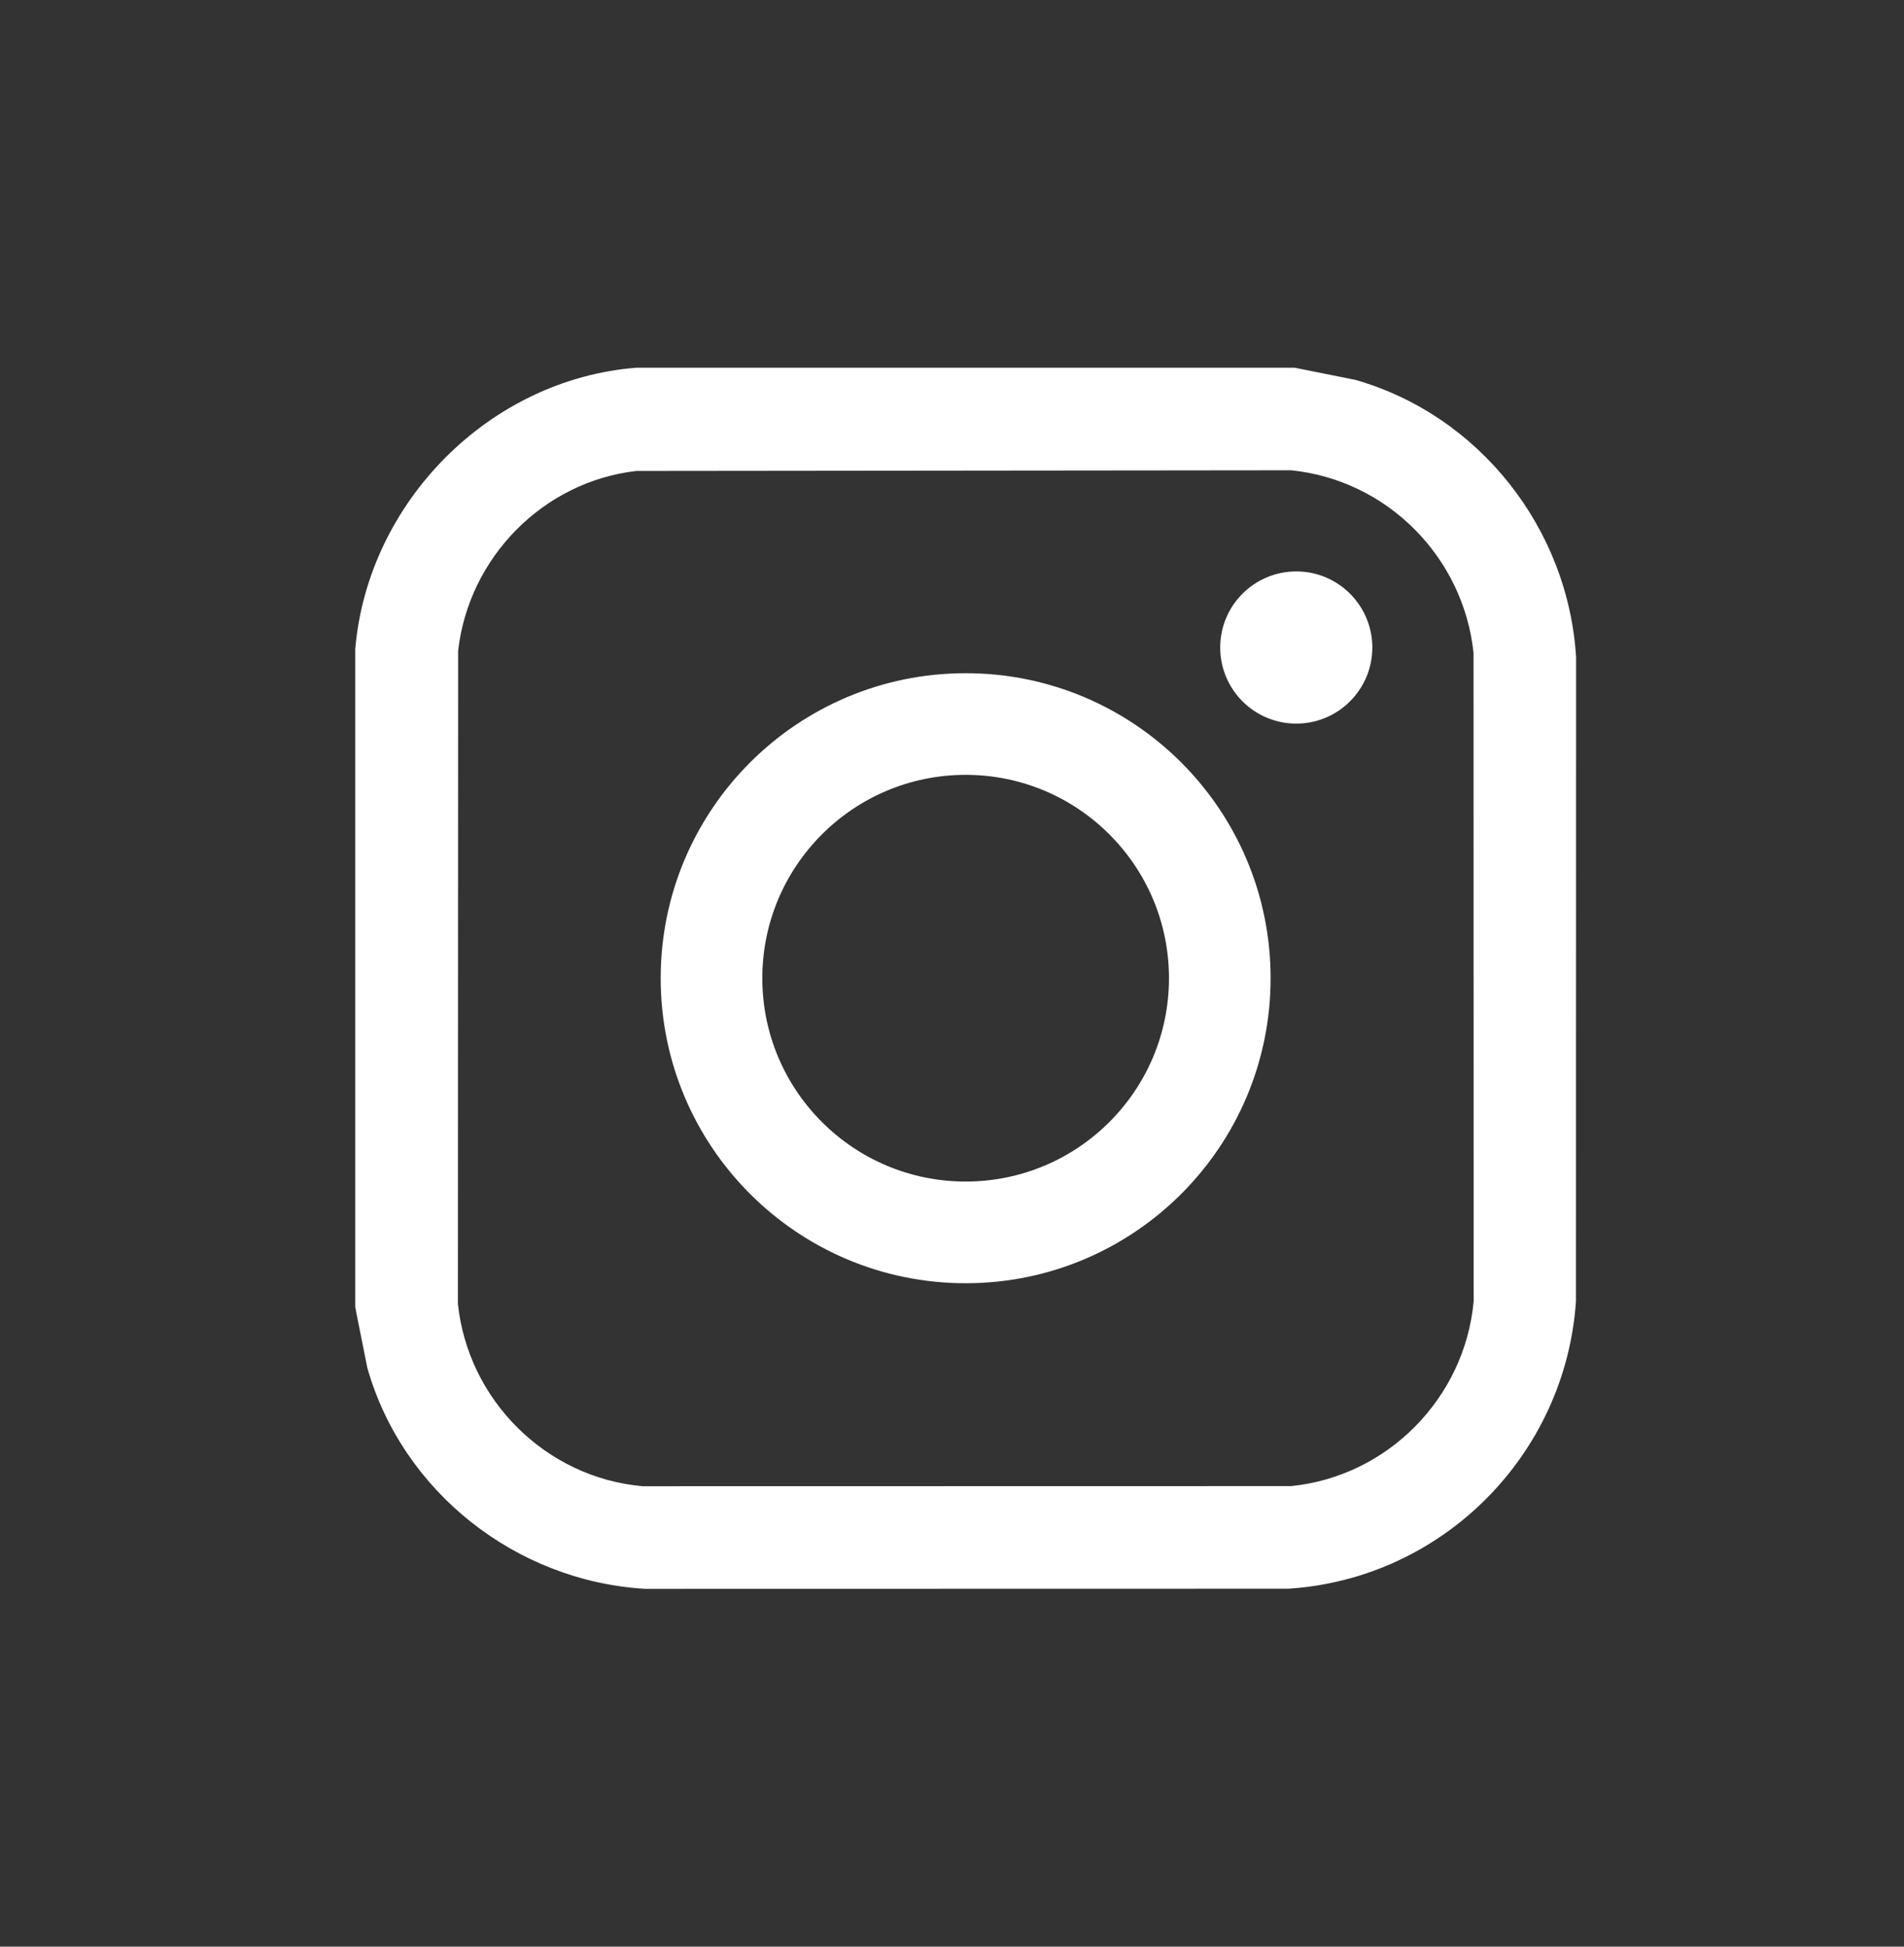 <svg width="45" height="46" viewBox="0 0 45 46" fill="none" xmlns="http://www.w3.org/2000/svg">
<rect x="0" y="0" width="45" height="46" fill="#333333" stroke="none"/>
<path d="M30.598 8.689L32.031 8.976C34.962 9.812 37.066 12.489 37.25 15.533L37.247 30.75C37 34.381 34.095 37.304 30.456 37.541L15.239 37.544C12.195 37.36 9.516 35.256 8.682 32.325L8.396 30.892V15.338C8.691 11.871 11.562 8.96 15.046 8.689H30.598ZM15.035 11.129C12.832 11.386 11.08 13.174 10.828 15.374L10.822 30.806C11.061 33.084 12.898 34.916 15.186 35.12L30.515 35.117C32.799 34.887 34.618 33.036 34.829 30.753L34.826 15.424C34.587 13.166 32.788 11.343 30.515 11.113L15.037 11.129H15.035Z" fill="white"/>
<path d="M30.03 23.115C30.03 27.095 26.803 30.323 22.823 30.323C18.843 30.323 15.615 27.095 15.615 23.115C15.615 19.135 18.843 15.908 22.823 15.908C26.803 15.908 30.03 19.135 30.03 23.115ZM27.628 23.115C27.628 20.462 25.477 18.31 22.823 18.31C20.169 18.31 18.017 20.462 18.017 23.115C18.017 25.769 20.169 27.92 22.823 27.92C25.477 27.92 27.628 25.769 27.628 23.115Z" fill="white"/>
<path d="M30.637 17.099C31.629 17.099 32.434 16.294 32.434 15.301C32.434 14.308 31.629 13.503 30.637 13.503C29.643 13.503 28.839 14.308 28.839 15.301C28.839 16.294 29.643 17.099 30.637 17.099Z" fill="white"/>
</svg>
